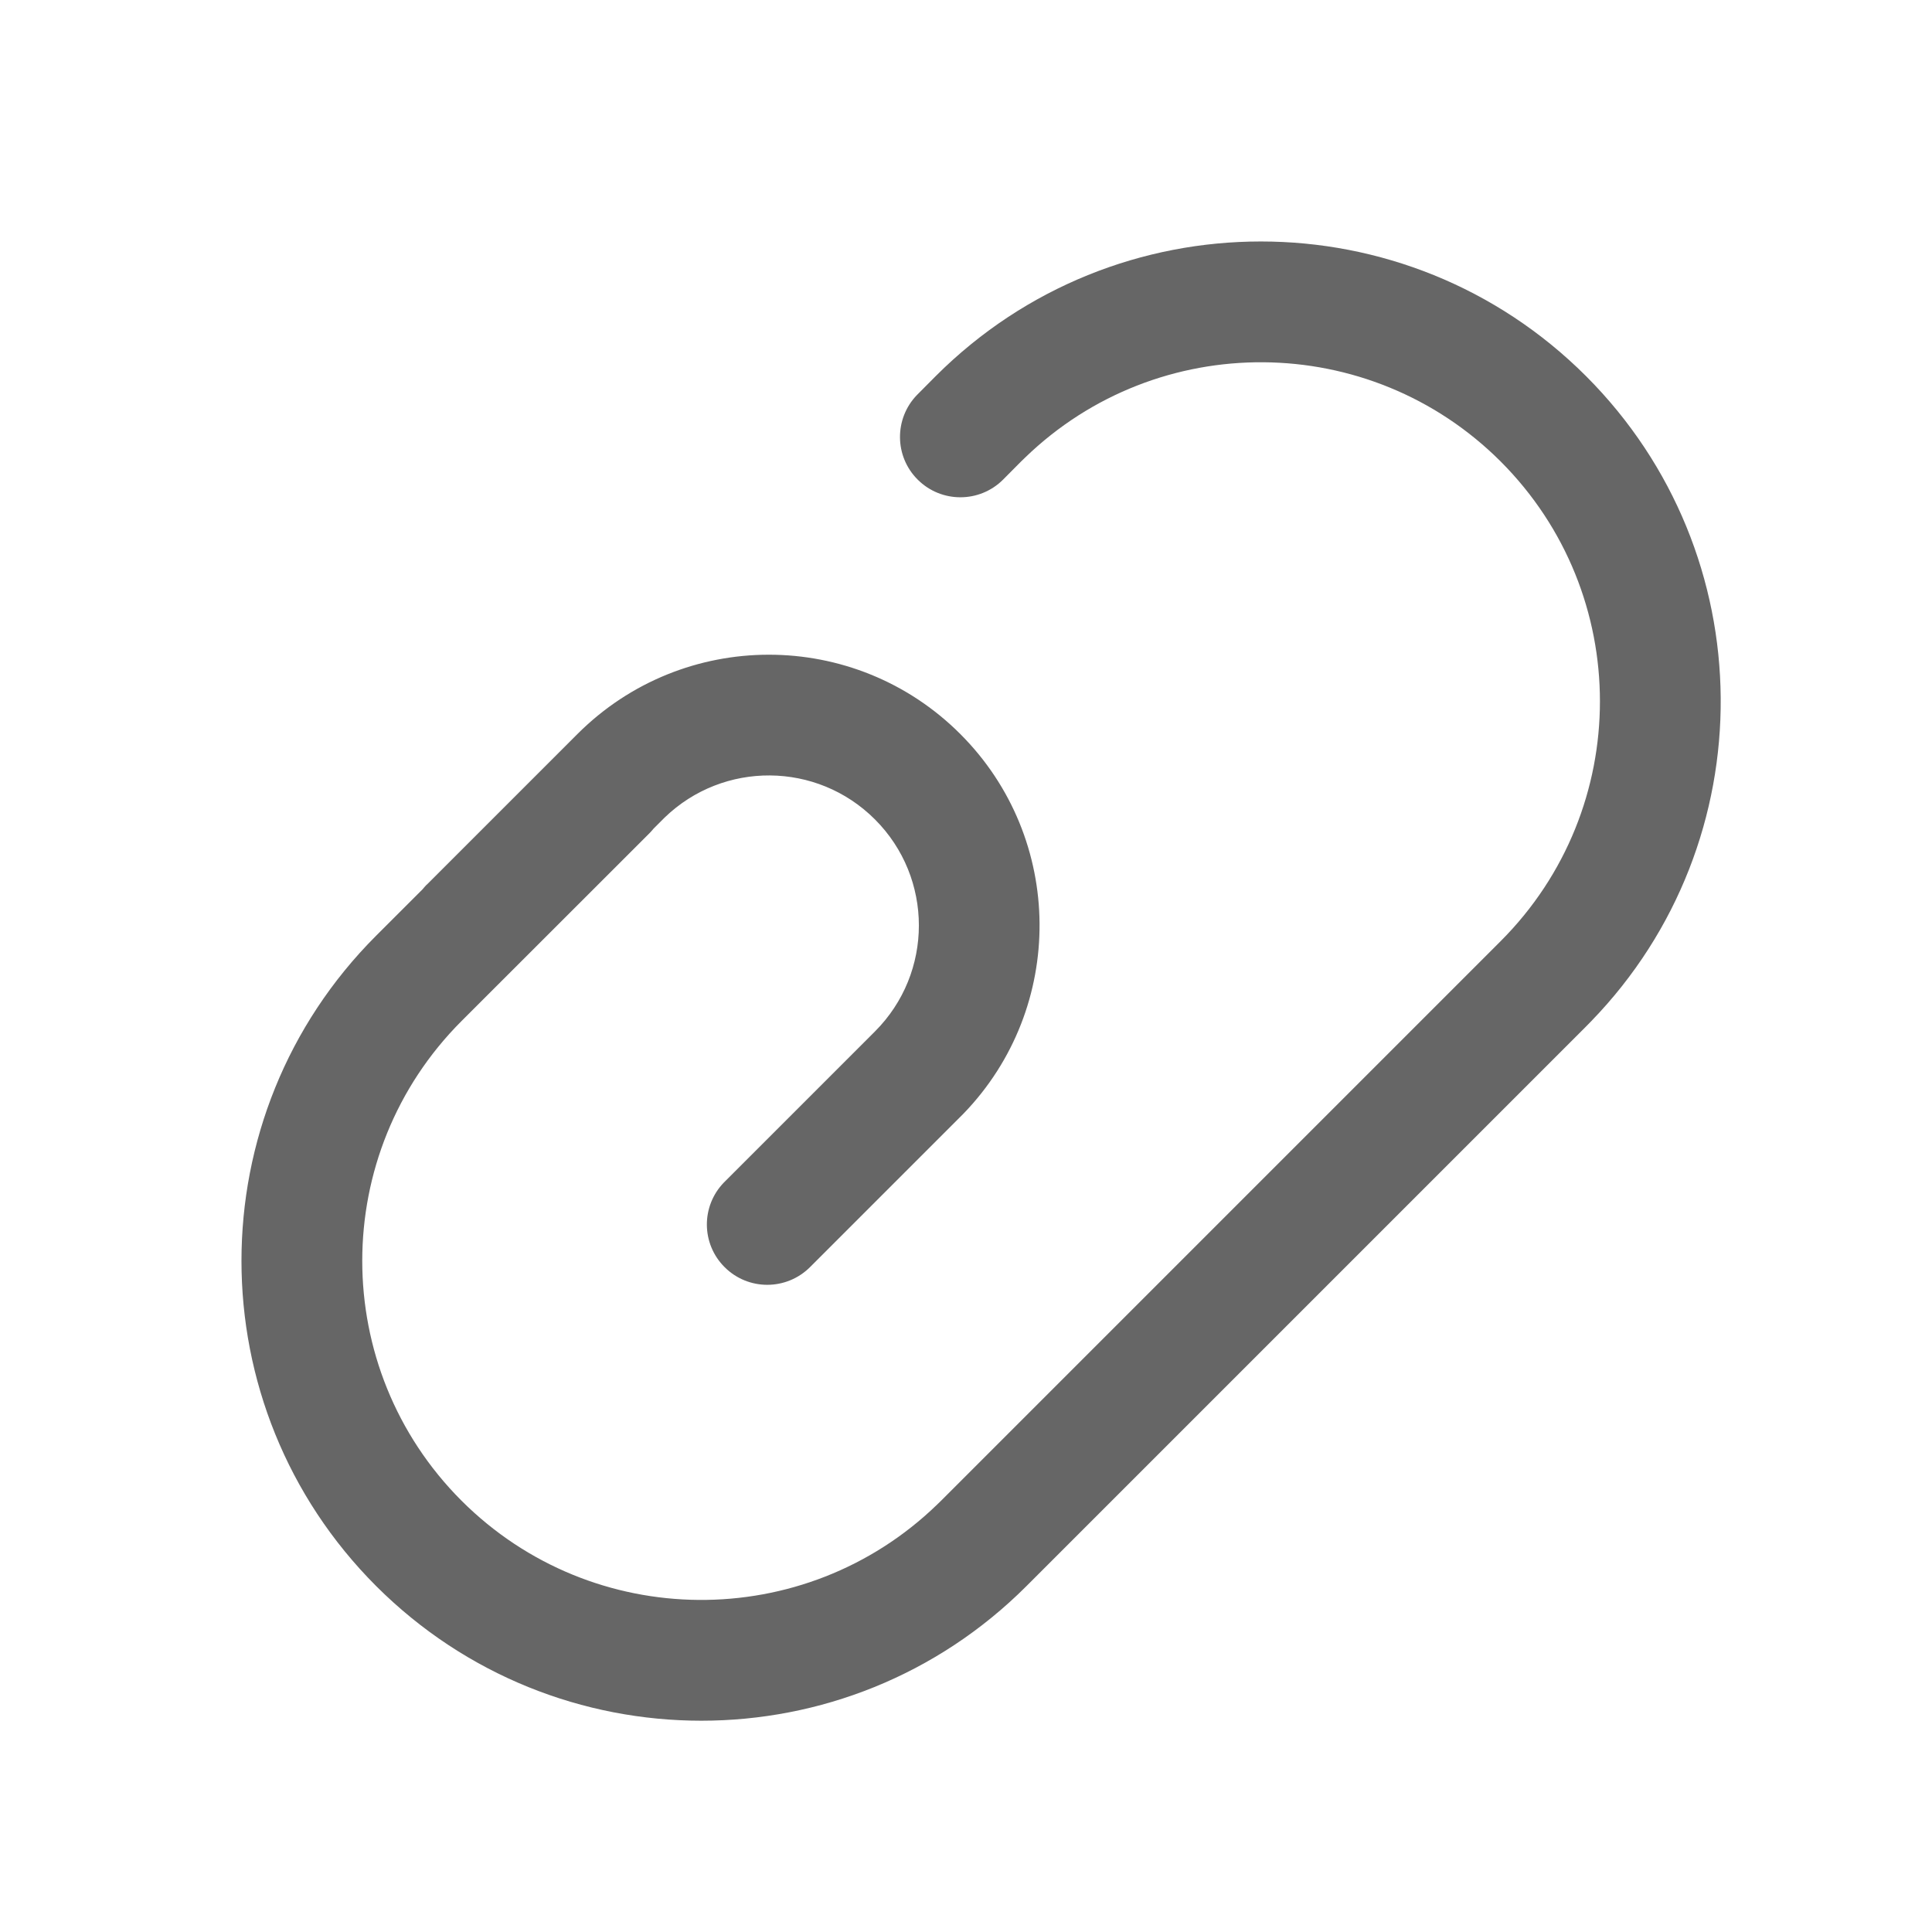 <svg xmlns="http://www.w3.org/2000/svg" xmlns:xlink="http://www.w3.org/1999/xlink" fill="none" version="1.1" width="16" height="16" viewBox="0 0 16 16"><defs><clipPath id="master_svg0_896_11920"><rect x="0" y="0" width="16" height="16" rx="0"/></clipPath></defs><g clip-path="url(#master_svg0_896_11920)"><g><path d="M7.749,3.115C9.236,1.628,11.647,1.628,13.135,3.115C14.607,4.588,14.622,6.966,13.179,8.456L13.135,8.501L8.501,13.135C7.014,14.622,4.603,14.622,3.115,13.135C1.628,11.647,1.628,9.236,3.115,7.749L4.67,6.195C4.865,6,5.181,6,5.377,6.195C5.572,6.39,5.572,6.707,5.377,6.902L3.822,8.456C2.726,9.553,2.726,11.331,3.822,12.428C4.908,13.513,6.662,13.524,7.761,12.46L7.794,12.428L12.428,7.794C13.524,6.697,13.524,4.919,12.428,3.822C11.342,2.737,9.588,2.726,8.489,3.79L8.456,3.822L8.307,3.972C8.112,4.167,7.795,4.167,7.6,3.972C7.406,3.779,7.405,3.466,7.594,3.271L7.6,3.265L7.749,3.115ZM4.782,6.079C5.658,5.203,7.077,5.203,7.953,6.079C8.819,6.945,8.828,8.345,7.979,9.223L7.953,9.249L6.708,10.494C6.512,10.689,6.196,10.689,6.001,10.494C5.807,10.301,5.805,9.989,5.995,9.793L6.001,9.787L7.246,8.542C7.731,8.057,7.731,7.271,7.246,6.786C6.765,6.305,5.99,6.301,5.504,6.771L5.489,6.786L4.244,8.031C4.049,8.226,3.732,8.226,3.537,8.031C3.344,7.837,3.342,7.525,3.531,7.329L3.537,7.324L4.782,6.079L4.782,6.079Z" fill="#666666" fill-opacity="1"/></g></g></svg>